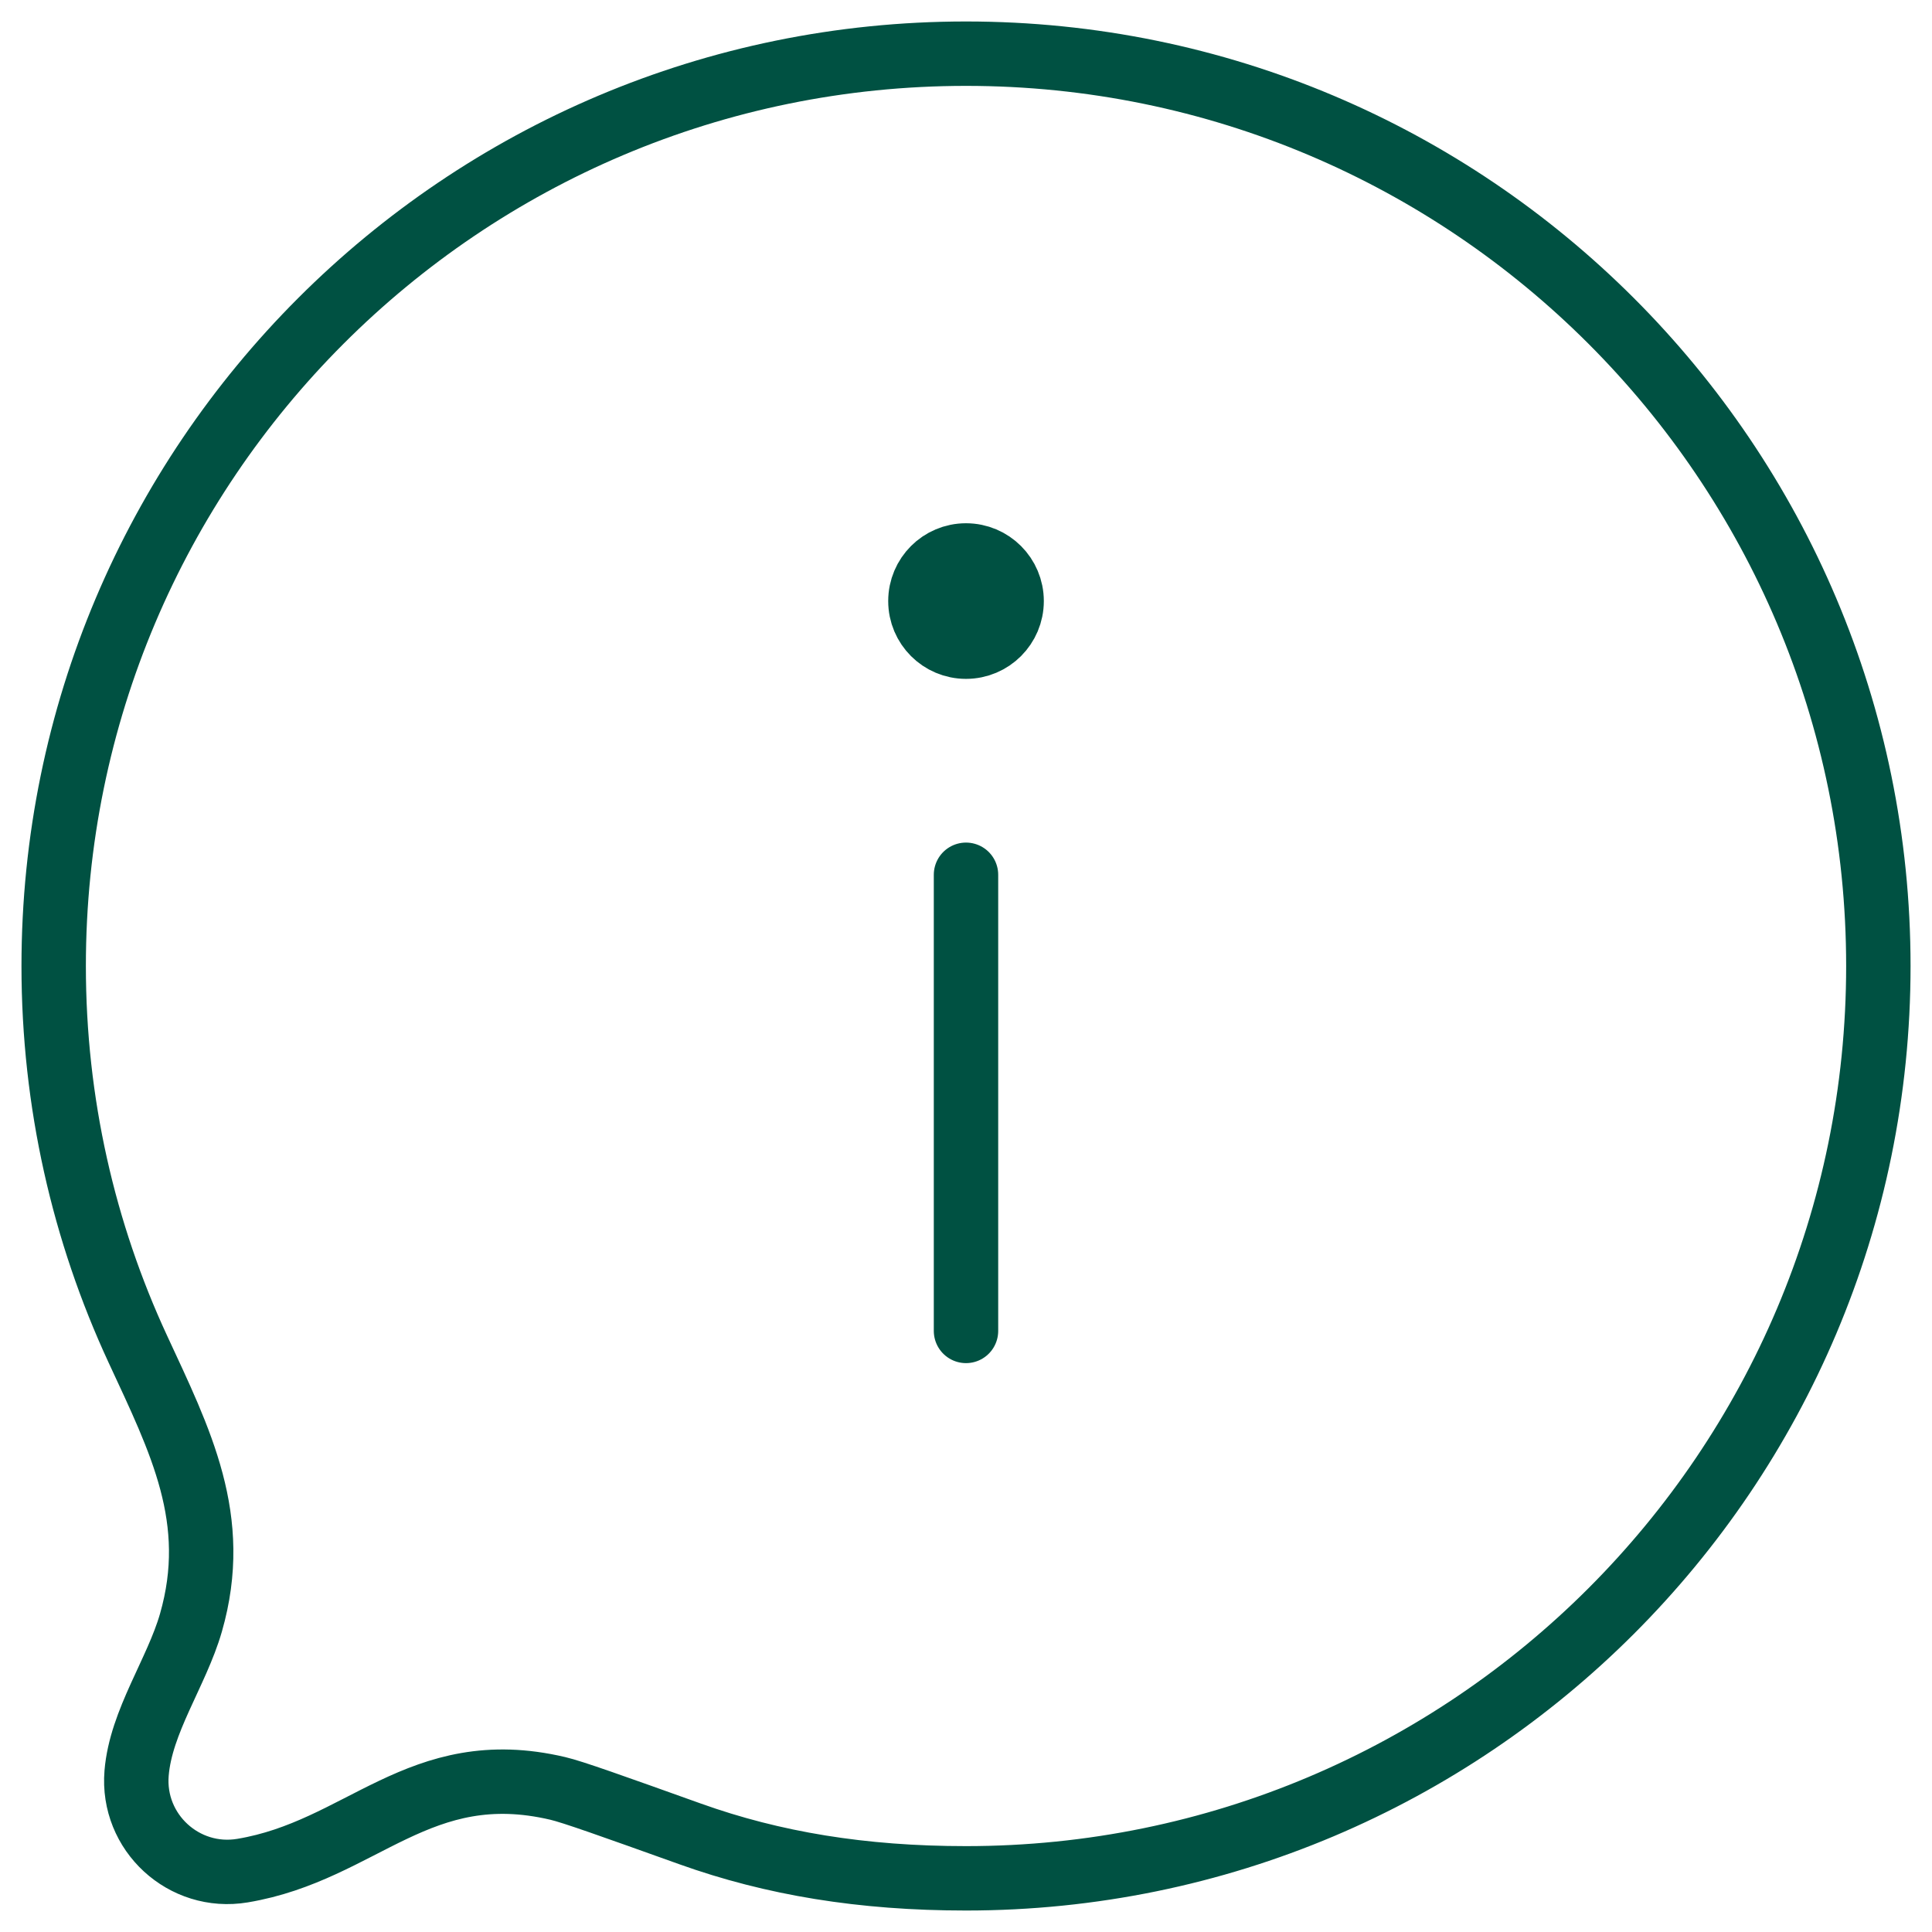<svg width="60" height="60" viewBox="0 0 60 60" fill="none" xmlns="http://www.w3.org/2000/svg">
    <path d="M30 41.333V27.167M31.417 18.667C31.417 19.449 30.783 20.083 30 20.083C29.218 20.083 28.584 19.449 28.584 18.667M31.417 18.667C31.417 17.884 30.783 17.25 30 17.25C29.218 17.25 28.584 17.884 28.584 18.667M31.417 18.667H28.584M58.334 30C58.334 45.648 45.648 58.333 30 58.333C26.772 58.333 24.004 57.874 21.433 56.954C19.004 56.085 17.789 55.65 17.323 55.541C13.022 54.529 11.238 57.477 7.531 58.094C5.71 58.398 4.09 56.907 4.242 55.068C4.374 53.459 5.486 51.938 5.93 50.394C6.853 47.183 5.6 44.748 4.278 41.892C2.602 38.276 1.667 34.247 1.667 30C1.667 14.352 14.352 1.667 30 1.667C45.648 1.667 58.334 14.352 58.334 30Z" stroke="#005142" stroke-width="2" stroke-linecap="round" stroke-linejoin="round"/>
</svg>

